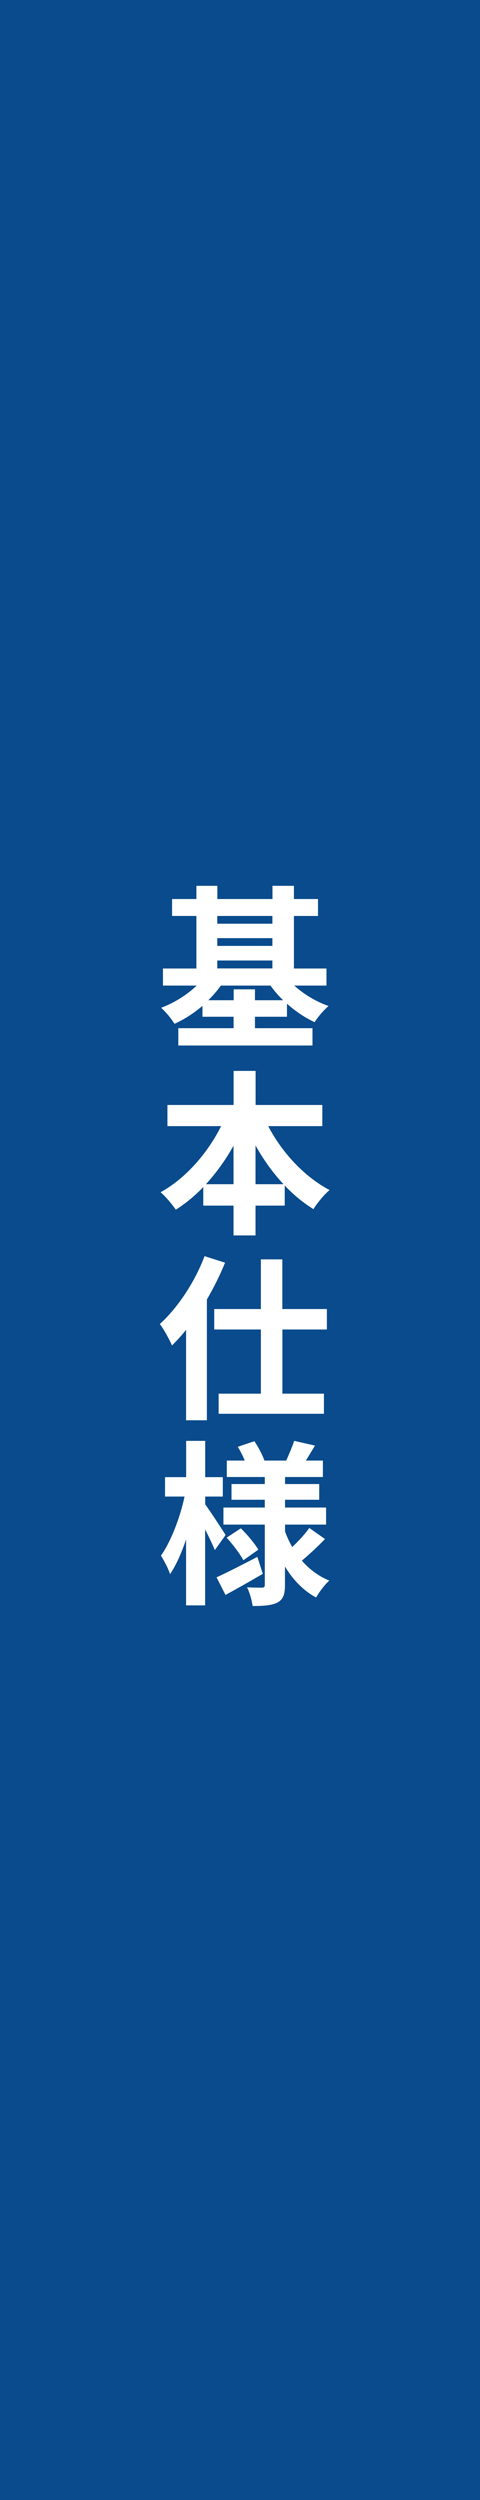 <?xml version="1.0" encoding="UTF-8"?>
<svg id="Layer_2" data-name="Layer 2" xmlns="http://www.w3.org/2000/svg" viewBox="0 0 60 312">
  <defs>
    <style>
      .cls-1 {
        fill: #fff;
      }

      .cls-2 {
        fill: #094b8c;
      }
    </style>
  </defs>
  <g id="design">
    <g>
      <rect class="cls-2" width="60" height="312"/>
      <g>
        <path class="cls-1" d="M36.78,123c1.17,1.06,2.71,2,4.29,2.55-.57.48-1.37,1.39-1.74,2.02-1.19-.55-2.38-1.34-3.46-2.31v1.63h-4v1.43h7.19v2.16h-16.77v-2.16h6.91v-1.43h-3.89v-1.36c-1.08.92-2.27,1.69-3.5,2.24-.37-.62-1.12-1.52-1.67-2,1.61-.59,3.23-1.61,4.45-2.77h-4.22v-2.13h4.18v-6.56h-3.04v-2.11h3.04v-1.65h2.62v1.65h6.89v-1.65h2.68v1.65h3.01v2.11h-3.01v6.56h4.07v2.13h-4.03ZM35.39,124.83c-.59-.57-1.12-1.19-1.58-1.83h-6.21c-.44.64-.99,1.25-1.56,1.83h3.17v-1.36h2.66v1.36h3.52ZM27.16,114.31v.97h6.89v-.97h-6.89ZM27.16,118.05h6.89v-.97h-6.89v.97ZM27.16,120.86h6.89v-.99h-6.89v.99Z"/>
        <path class="cls-1" d="M33.52,140.53c1.72,3.3,4.53,6.34,7.68,7.99-.66.53-1.56,1.63-2.02,2.38-1.28-.79-2.49-1.78-3.59-2.95v2.51h-3.65v3.72h-2.75v-3.72h-3.78v-2.31c-1.06,1.1-2.22,2.05-3.43,2.82-.46-.66-1.3-1.67-1.91-2.18,3.1-1.69,5.88-4.86,7.57-8.25h-6.71v-2.64h8.27v-4.25h2.75v4.25h8.34v2.64h-6.75ZM29.19,147.79v-4.8c-.99,1.76-2.16,3.39-3.45,4.8h3.45ZM35.44,147.79c-1.32-1.41-2.51-3.06-3.5-4.84v4.84h3.5Z"/>
        <path class="cls-1" d="M28.13,157.58c-.62,1.54-1.39,3.08-2.27,4.6v15.07h-2.6v-11.29c-.57.73-1.17,1.36-1.76,1.96-.26-.64-1.03-2.05-1.52-2.68,2.22-2.02,4.36-5.21,5.59-8.47l2.55.81ZM35.3,165.92v8.01h5.19v2.51h-13.16v-2.51h5.28v-8.01h-5.83v-2.55h5.83v-6.2h2.68v6.2h5.57v2.55h-5.57Z"/>
        <path class="cls-1" d="M26.85,193.44c-.26-.64-.73-1.63-1.21-2.57v9.48h-2.38v-8.23c-.57,1.69-1.25,3.23-2,4.33-.24-.73-.77-1.72-1.14-2.31,1.23-1.72,2.4-4.77,2.95-7.37h-2.44v-2.42h2.64v-4.53h2.38v4.53h2.2v2.42h-2.2v.97c.59.81,2.18,3.23,2.55,3.83l-1.34,1.87ZM32.86,196.41c-1.54.9-3.26,1.87-4.67,2.64l-1.12-2.2c1.3-.59,3.23-1.58,5.1-2.55l.68,2.11ZM40.63,192.06c-.92.97-2.05,2-2.9,2.71.95,1.08,2.09,1.94,3.43,2.49-.55.48-1.28,1.45-1.65,2.11-1.61-.88-2.9-2.22-3.89-3.87v2.29c0,1.19-.22,1.8-.92,2.2-.73.37-1.76.44-3.12.44-.09-.68-.37-1.69-.7-2.33.75.04,1.61.04,1.87.04s.35-.11.35-.37v-7.5h-5.17v-2.13h5.17v-.97h-4.16v-1.96h4.16v-.88h-4.75v-2.05h2.24c-.22-.57-.55-1.19-.86-1.72l2.07-.7c.51.77,1.03,1.76,1.25,2.42h2.73c.33-.75.77-1.76.99-2.46l2.6.59c-.4.66-.79,1.32-1.14,1.87h2.13v2.05h-4.73v.88h4.27v1.96h-4.27v.97h5.13v2.13h-5.13v.86c.24.68.55,1.32.9,1.94.77-.73,1.63-1.65,2.13-2.38l1.98,1.39ZM30.11,190.74c.81.79,1.74,1.91,2.18,2.66l-1.87,1.32c-.4-.77-1.3-1.96-2.09-2.82l1.78-1.17Z"/>
      </g>
    </g>
  </g>
</svg>